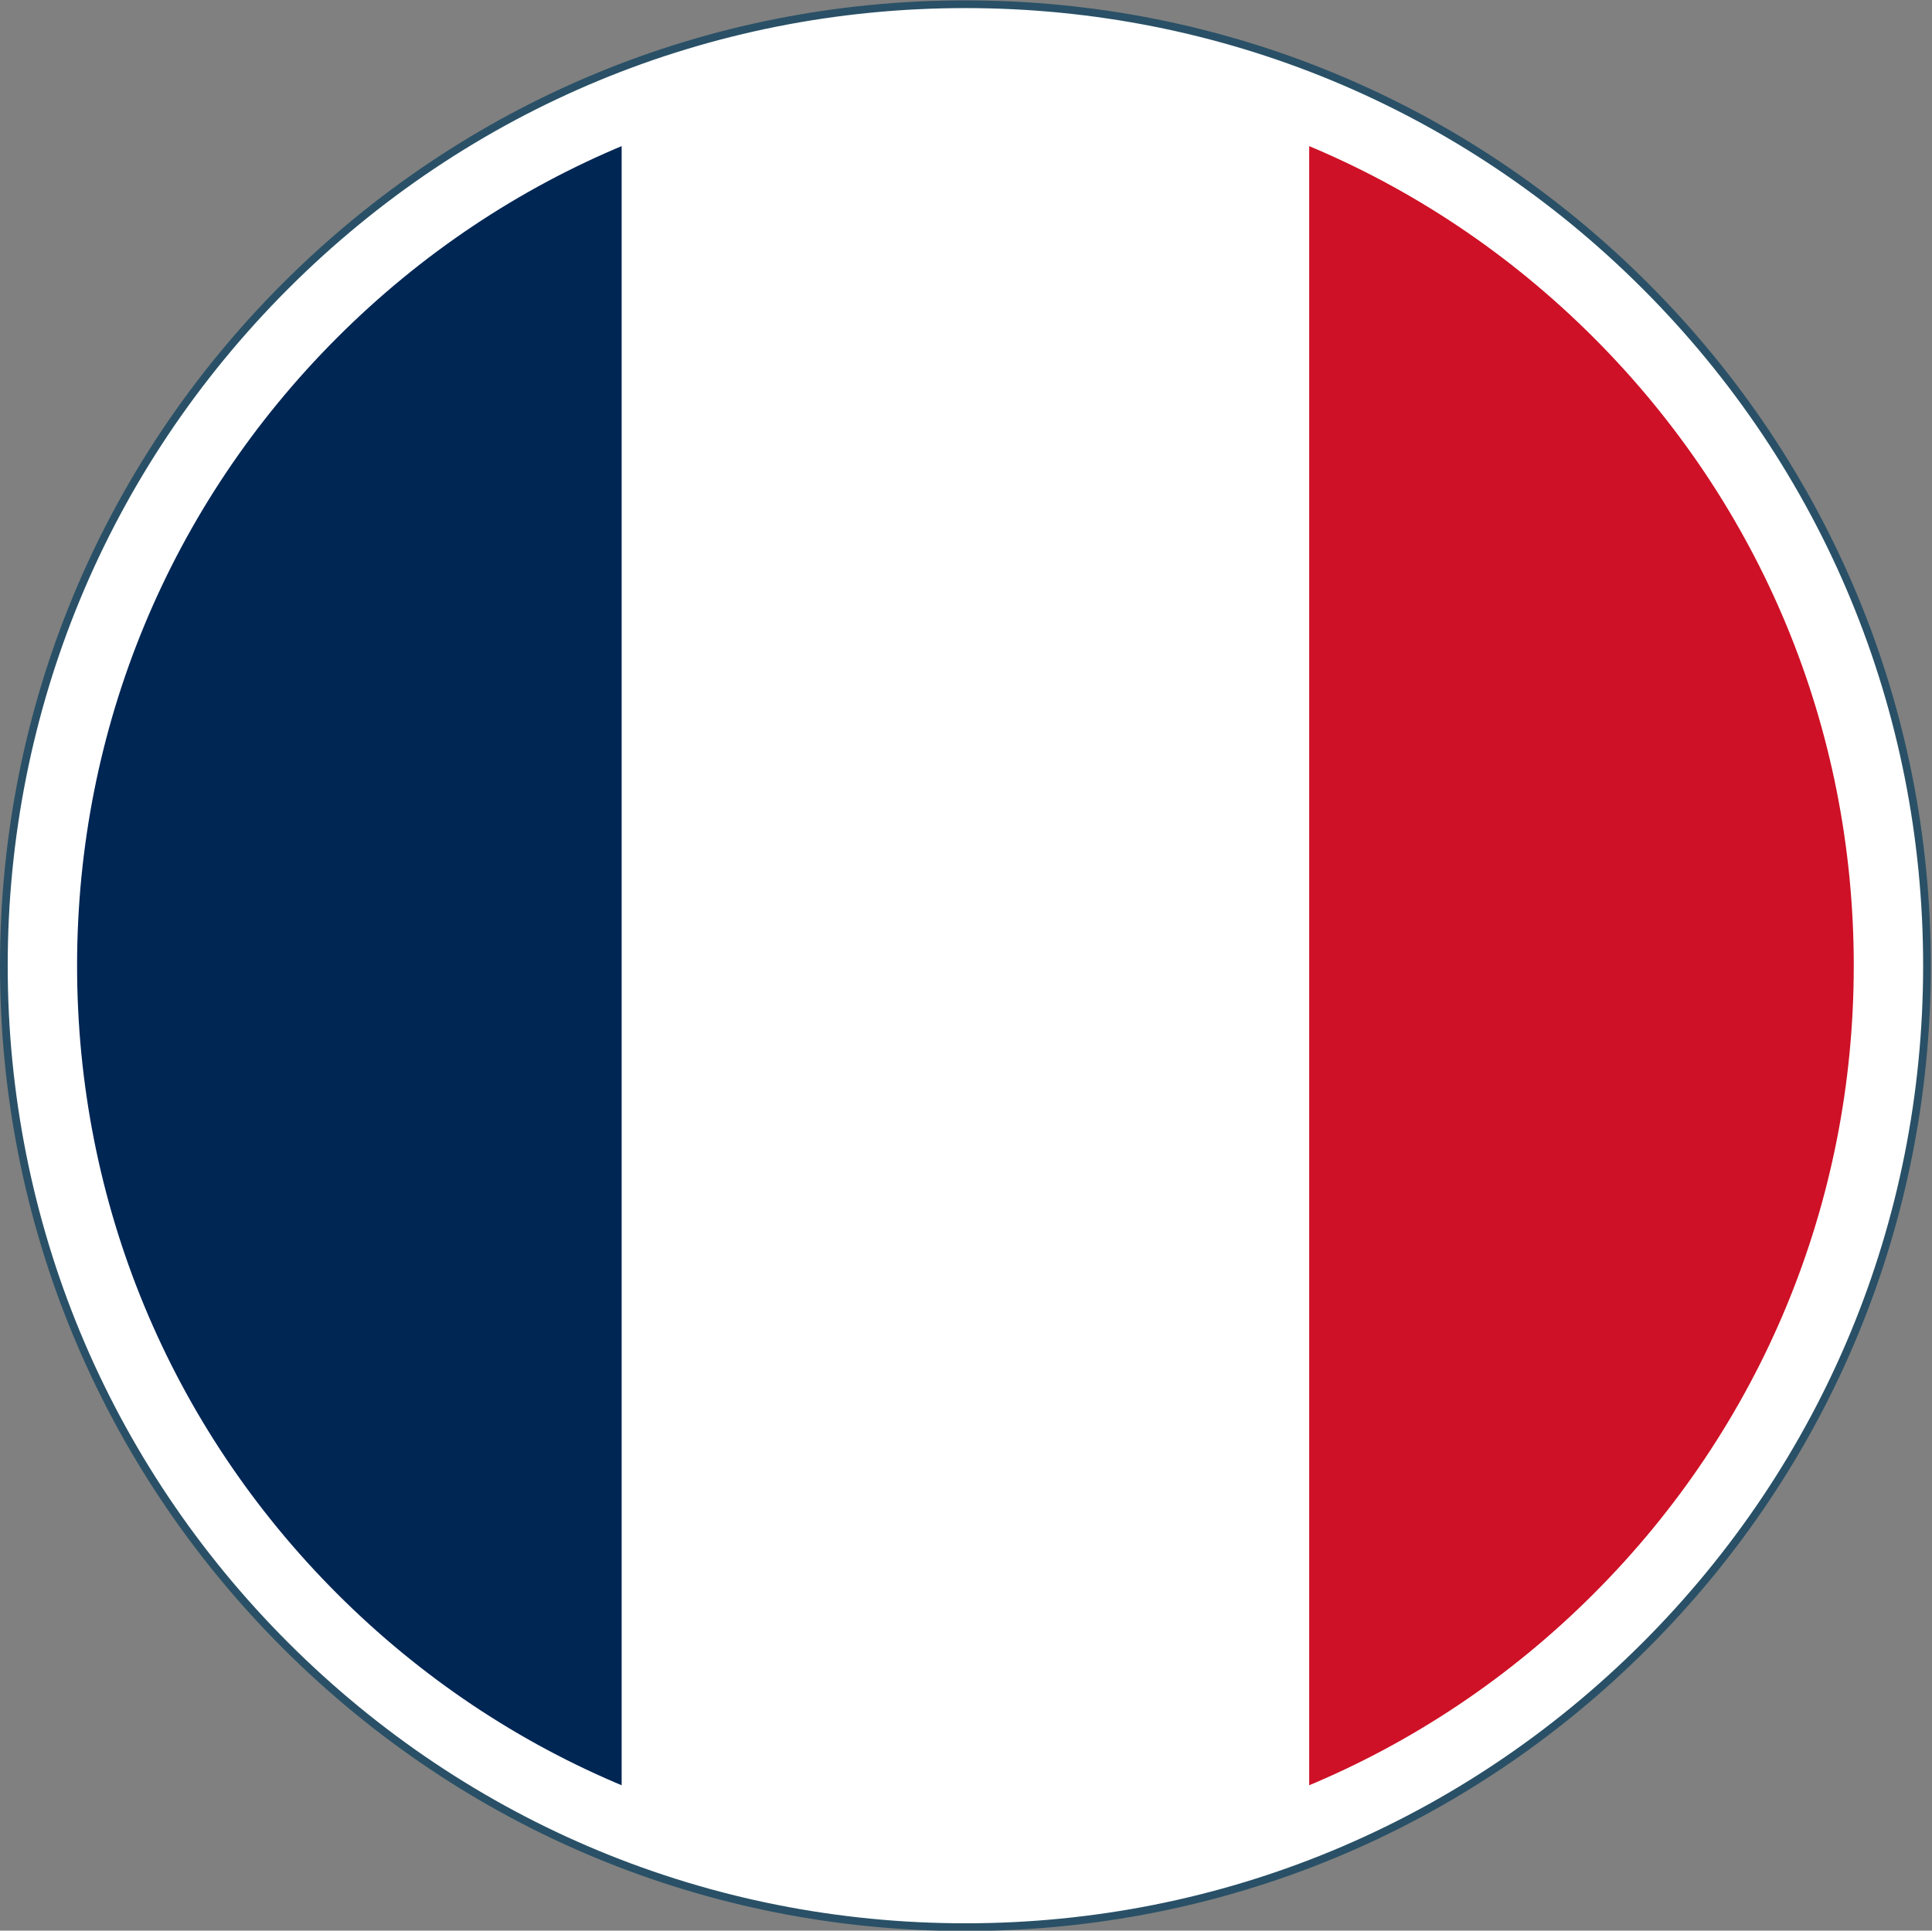 <svg xmlns="http://www.w3.org/2000/svg" id="flag-icons-es" version="1.1" viewBox="0 0 501.3 501"><rect x="0" y="0" width="501.3" height="501" fill="#808080" stroke="none"/><defs><clipPath id="clippath"><circle cx="250.5" cy="250.6" r="240" style="fill:none"/></clipPath><style>.st3{fill:#fff}</style></defs><g style="clip-path:url(#clippath)"><path d="M-61.2 10.6h640v480h-640z" class="st3"/><path d="M-52 10.6h213.3v480H-52z" style="fill:#002654"/><path d="M339.7 10.6H553v480H339.7z" style="fill:#ce1126"/></g><path id="SVGID" d="M250.5 500.1c-66.6 0-129.3-26-176.4-73.1S1 317.2 1 250.6 27 121.3 74.1 74.2 183.9 1.1 250.5 1.1s129.3 26 176.4 73.1S500 184 500 250.6 474 379.9 426.9 427s-109.8 73.1-176.4 73.1m0-480c-61.6 0-119.5 24-163 67.5S20 189 20 250.6s24 119.5 67.5 163 101.4 67.5 163 67.5 119.5-24 163-67.5 67.5-101.4 67.5-163-24-119.5-67.5-163-101.4-67.5-163-67.5" class="st3"/><path id="SVGID1" d="M250.5 500.1c-66.6 0-129.3-26-176.4-73.1S1 317.2 1 250.6 27 121.3 74.1 74.2 183.9 1.1 250.5 1.1s129.3 26 176.4 73.1S500 184 500 250.6 474 379.9 426.9 427s-109.8 73.1-176.4 73.1Z" data-name="SVGID" style="fill:none;stroke:#295066;stroke-miterlimit:10;stroke-width:2px"/></svg>